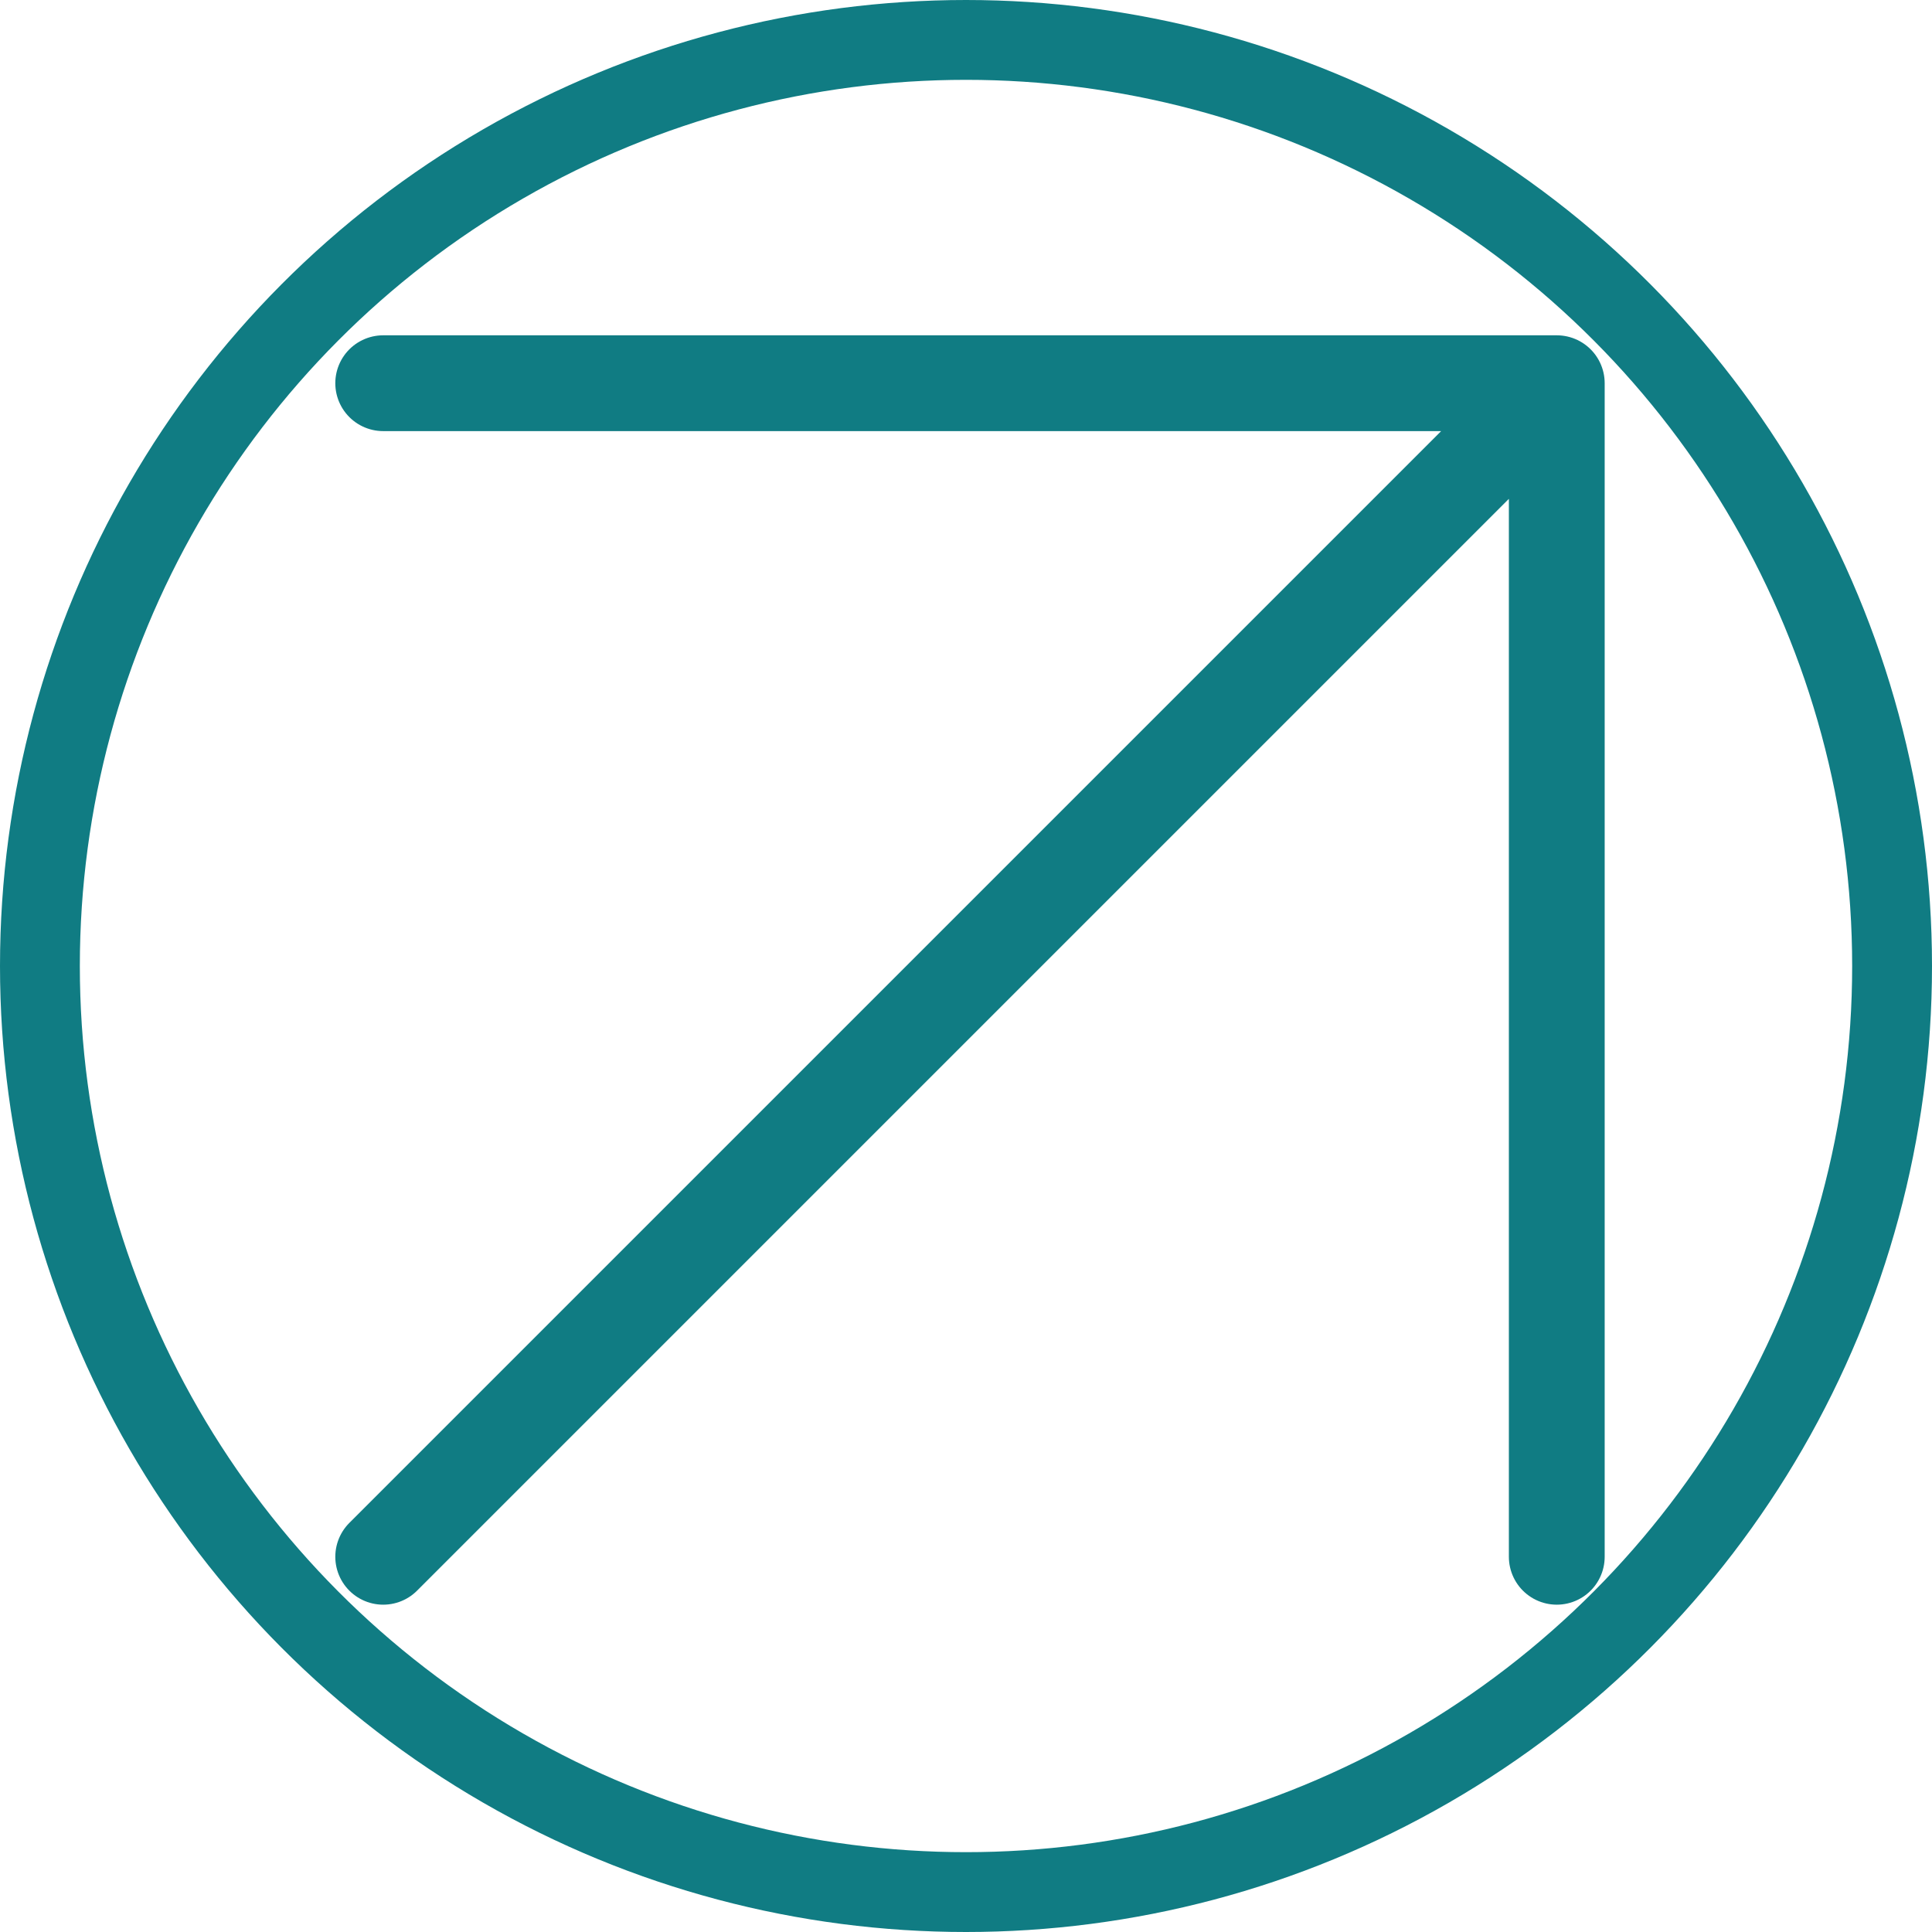 <?xml version="1.0" encoding="UTF-8"?> <svg xmlns="http://www.w3.org/2000/svg" width="121" height="121" viewBox="0 0 121 121" fill="none"><circle cx="60.5" cy="60.5" r="58" stroke="#107C83" stroke-width="5"></circle><path d="M24 97.5L97.5 24M97.5 24V97.5M97.5 24H24" stroke="#107C83" stroke-width="6" stroke-linecap="round" stroke-linejoin="round"></path></svg> 